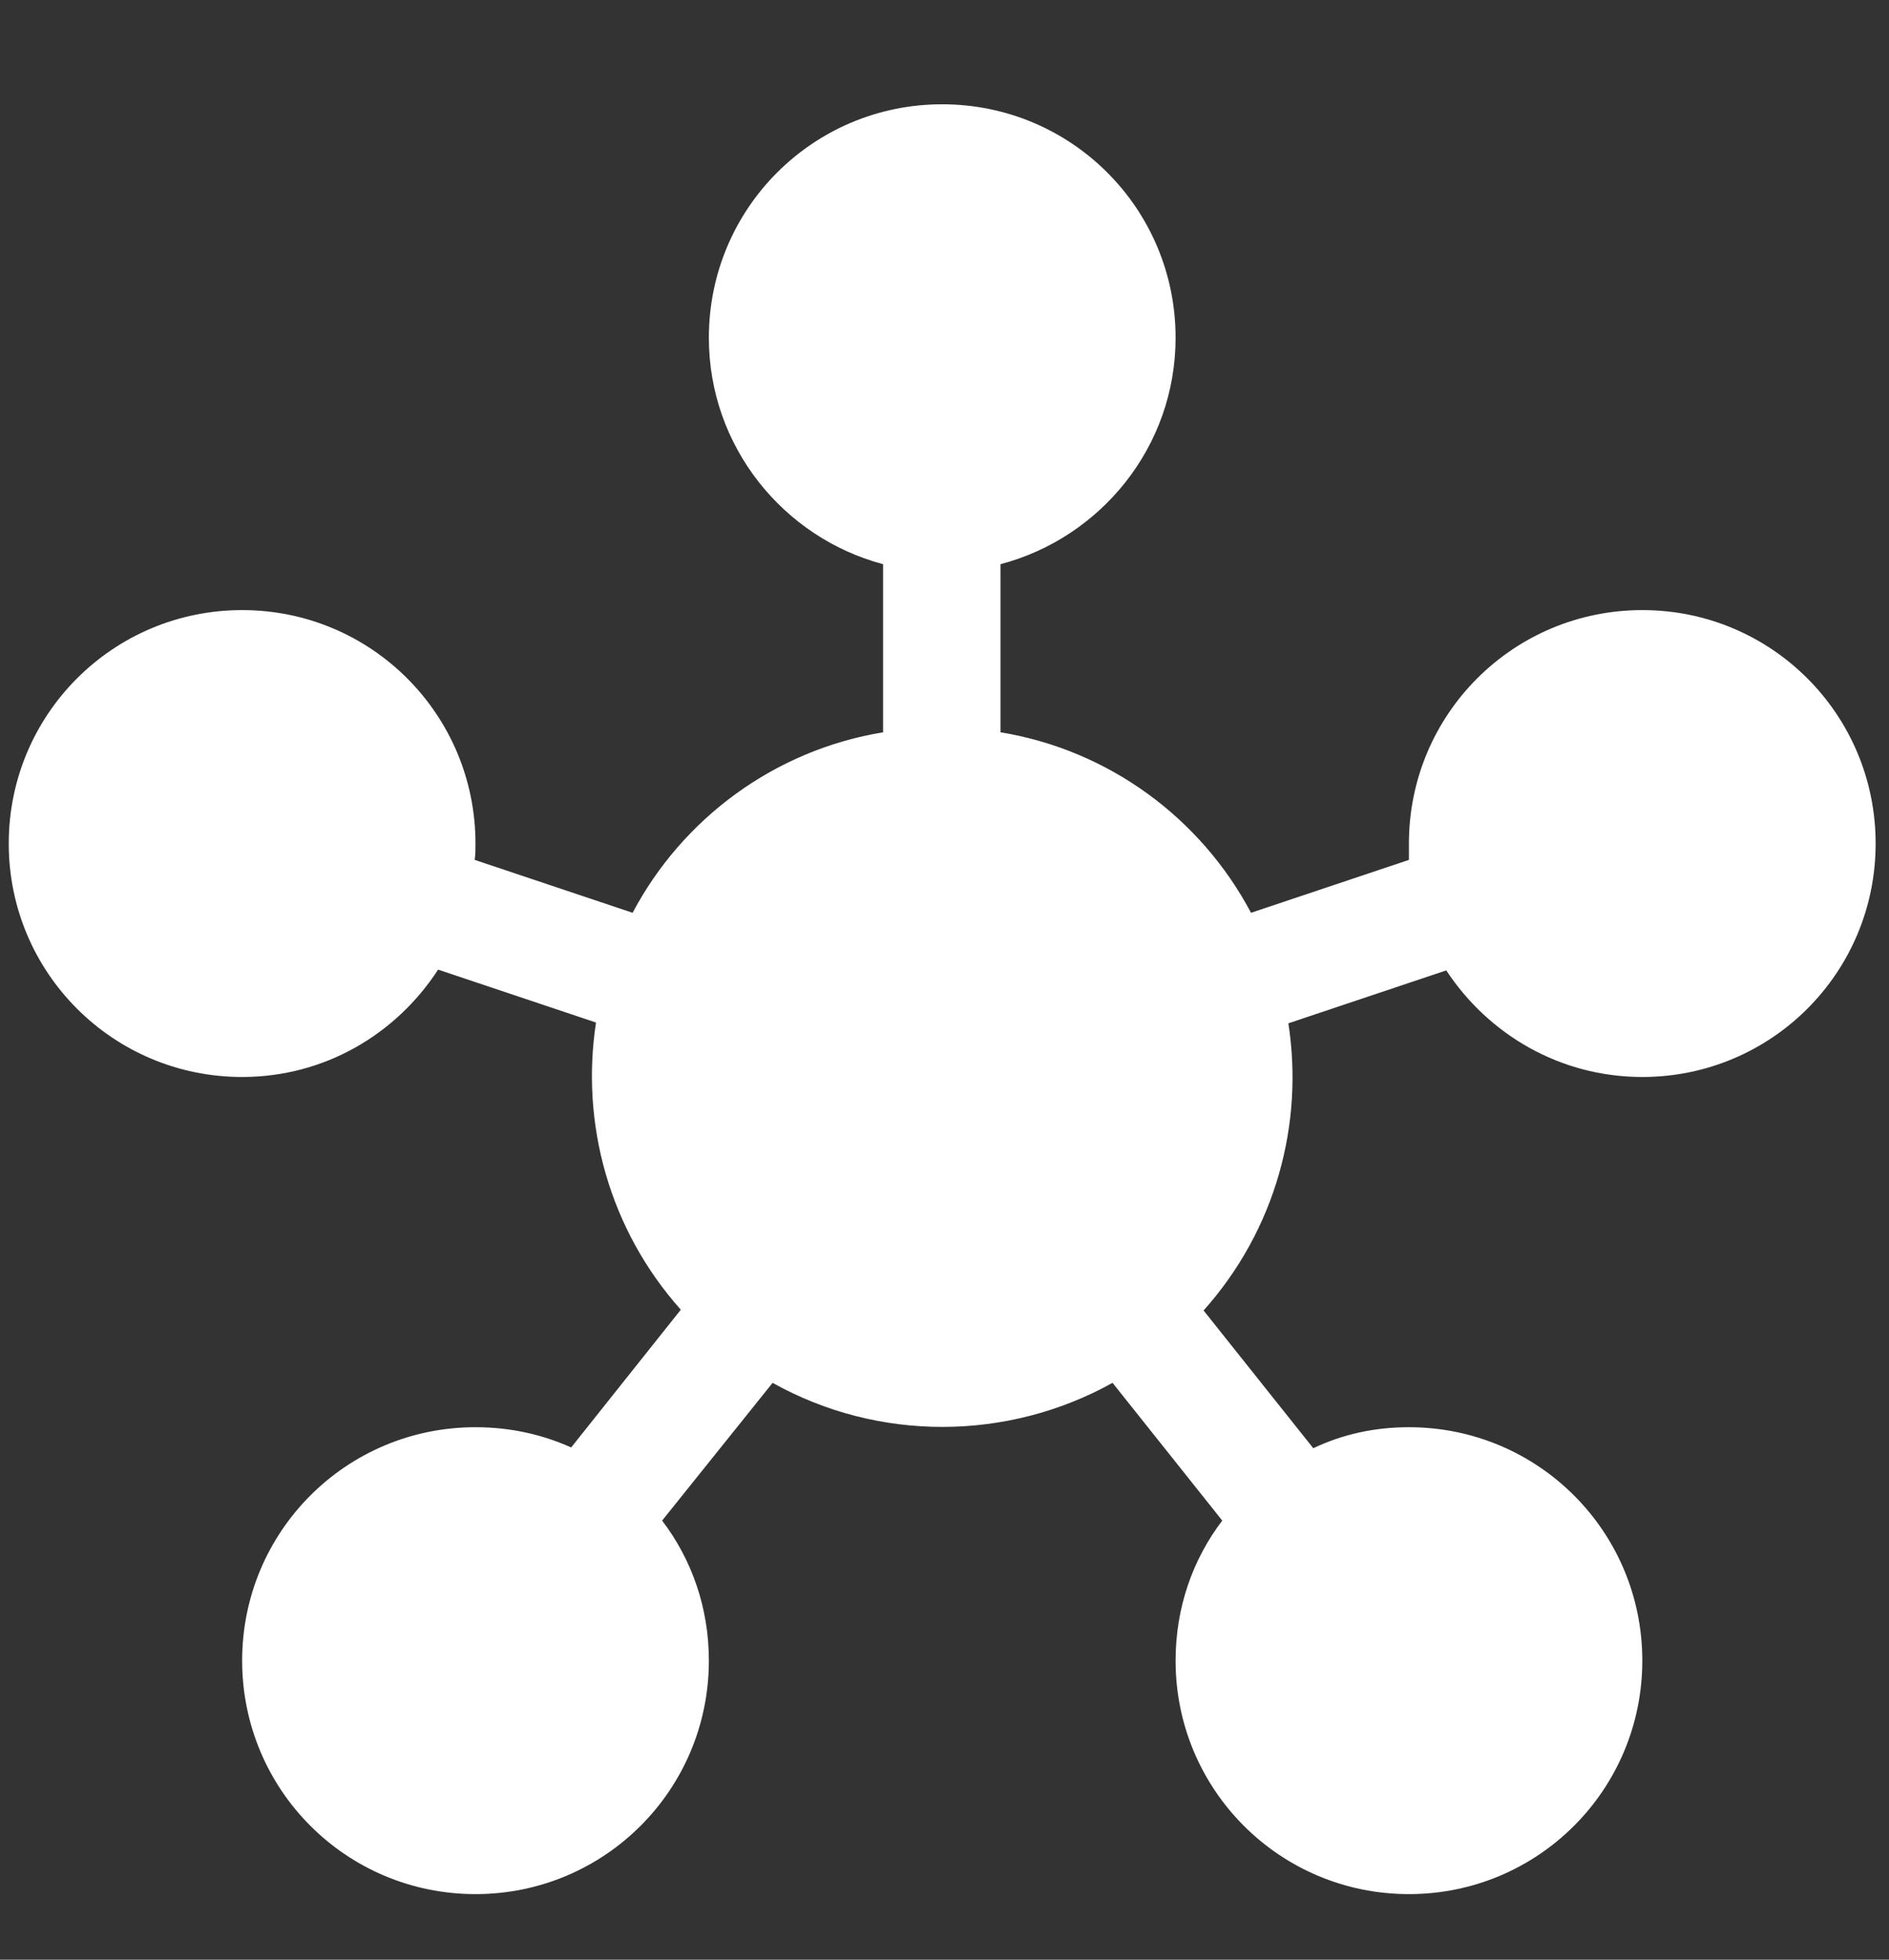 <svg width="27" height="28" viewBox="0 0 27 28" fill="none" xmlns="http://www.w3.org/2000/svg">
<rect x="0" y="0" width="27" height="28" fill="#333333" stroke="none"/>
<g clip-path="url(#clip0_4798_83334)">
<g clip-path="url(#clip1_4798_83334)">
<path d="M9.464 21.726C9.887 22.282 10.132 22.971 10.132 23.727C10.132 25.573 8.642 27.063 6.796 27.063C4.95 27.063 3.461 25.573 3.461 23.727C3.461 21.881 4.95 20.392 6.796 20.392C7.285 20.392 7.741 20.492 8.164 20.681L9.731 18.713C8.708 17.567 8.297 16.055 8.519 14.61L6.262 13.854C5.662 14.777 4.639 15.388 3.461 15.388C1.615 15.388 0.125 13.898 0.125 12.053C0.125 10.207 1.615 8.717 3.461 8.717C5.306 8.717 6.796 10.207 6.796 12.053C6.796 12.131 6.796 12.208 6.785 12.286L9.042 13.042C9.754 11.697 11.066 10.719 12.622 10.463V8.061C11.199 7.683 10.132 6.382 10.132 4.826C10.132 2.98 11.621 1.49 13.467 1.49C15.313 1.49 16.803 2.98 16.803 4.826C16.803 6.382 15.735 7.683 14.301 8.061V10.463C15.858 10.719 17.169 11.697 17.881 13.042L20.138 12.286C20.138 12.208 20.138 12.131 20.138 12.053C20.138 10.207 21.628 8.717 23.474 8.717C25.319 8.717 26.809 10.207 26.809 12.053C26.809 13.898 25.319 15.388 23.474 15.388C22.295 15.388 21.272 14.777 20.672 13.865L18.415 14.621C18.637 16.055 18.237 17.567 17.203 18.724L18.771 20.692C19.193 20.492 19.649 20.392 20.138 20.392C21.984 20.392 23.474 21.881 23.474 23.727C23.474 25.573 21.984 27.063 20.138 27.063C18.293 27.063 16.803 25.573 16.803 23.727C16.803 22.971 17.047 22.282 17.47 21.726L15.902 19.758C14.401 20.592 12.555 20.603 11.043 19.758L9.464 21.726Z" fill="white"/>
</g>
</g>
<defs>
<clipPath id="clip0_4798_83334">
<rect width="26.684" height="26.684" fill="white" transform="translate(0.125 0.934)"/>
</clipPath>
<clipPath id="clip1_4798_83334">
<rect width="26.684" height="26.684" fill="white" transform="translate(0.125 0.934)"/>
</clipPath>
</defs>
</svg>
